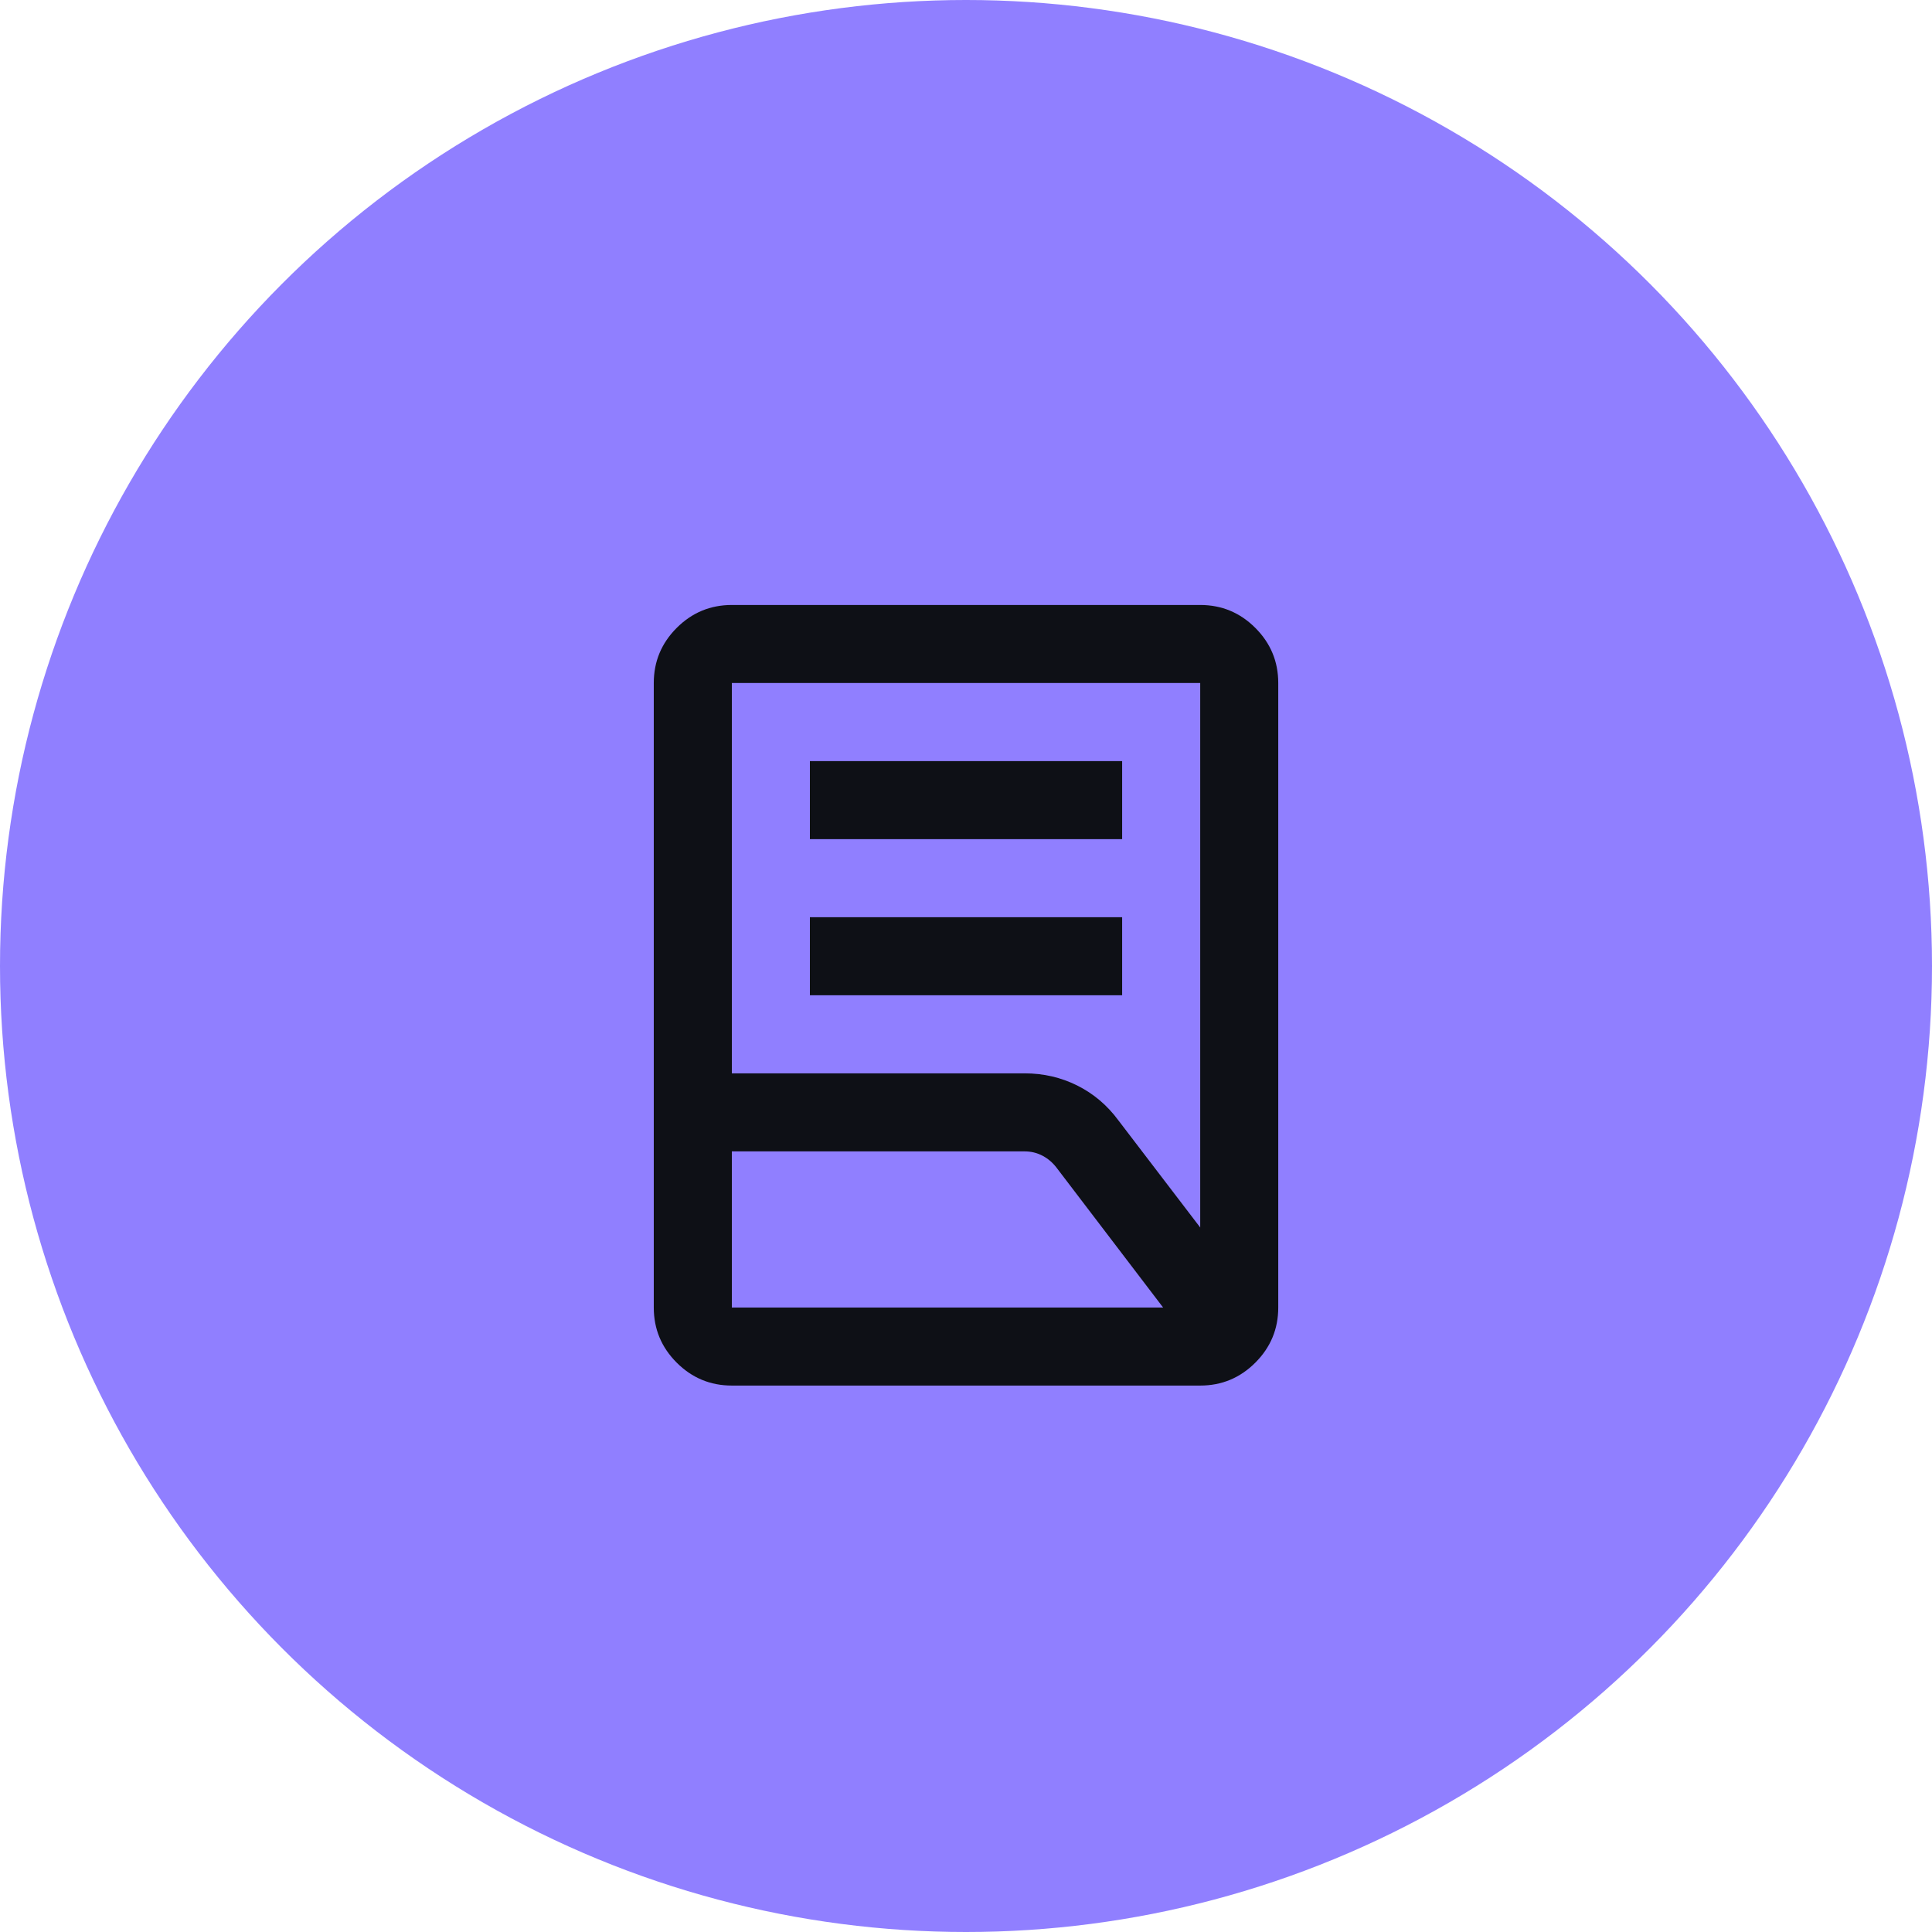<svg width="66" height="66" viewBox="0 0 66 66" fill="none" xmlns="http://www.w3.org/2000/svg">
<circle cx="33" cy="33" r="33" fill="#907FFF"/>
<path d="M27.667 34V31.333H38.334V34H27.667ZM27.667 28.667V26H38.334V28.667H27.667ZM25.001 36.667H35.001C35.645 36.667 36.245 36.806 36.801 37.083C37.356 37.361 37.823 37.756 38.201 38.267L41.001 41.933V23.333H25.001V36.667ZM25.001 44.667H39.734L36.101 39.9C35.967 39.722 35.806 39.583 35.617 39.483C35.428 39.383 35.223 39.333 35.001 39.333H25.001V44.667ZM41.001 47.333H25.001C24.267 47.333 23.64 47.072 23.117 46.55C22.595 46.028 22.334 45.4 22.334 44.667V23.333C22.334 22.6 22.595 21.972 23.117 21.45C23.64 20.928 24.267 20.667 25.001 20.667H41.001C41.734 20.667 42.362 20.928 42.884 21.45C43.406 21.972 43.667 22.6 43.667 23.333V44.667C43.667 45.4 43.406 46.028 42.884 46.55C42.362 47.072 41.734 47.333 41.001 47.333Z" fill="#0E1016"/>
</svg>
